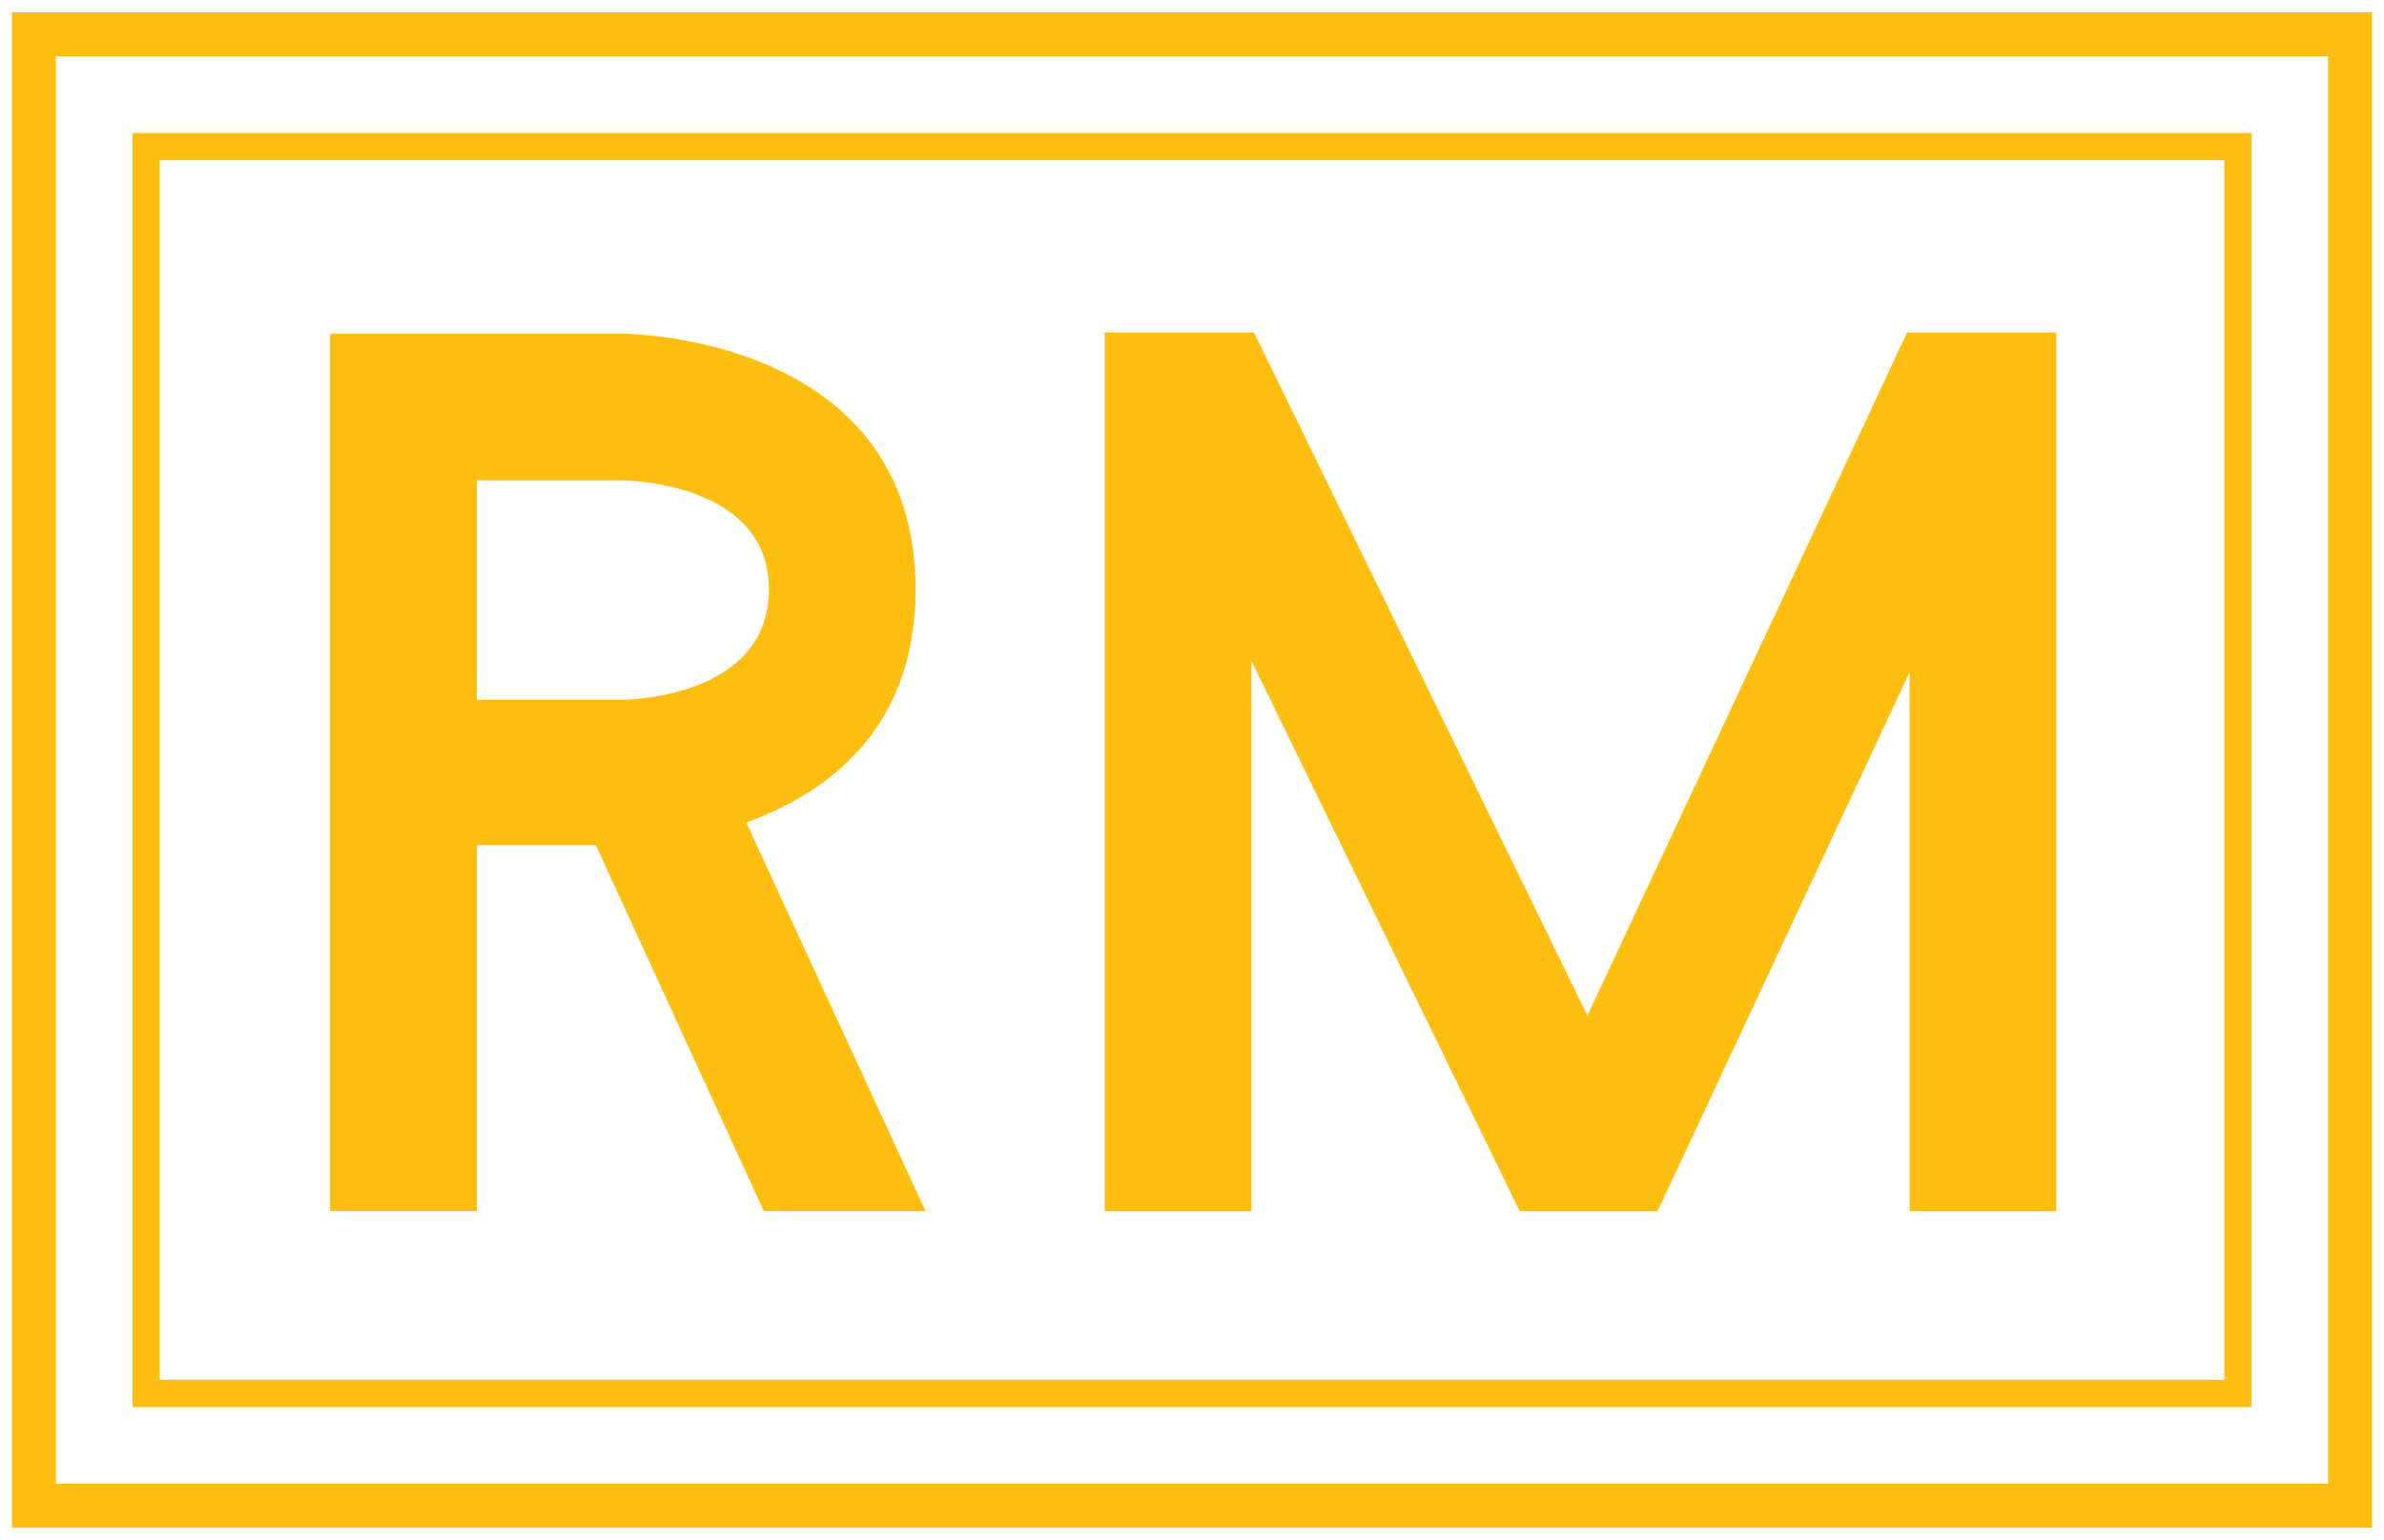 <?xml version="1.0" encoding="utf-8"?>
<!-- Generator: Adobe Illustrator 22.1.0, SVG Export Plug-In . SVG Version: 6.00 Build 0)  -->
<svg version="1.1" id="Layer_1" xmlns="http://www.w3.org/2000/svg" xmlns:xlink="http://www.w3.org/1999/xlink" x="0px" y="0px"
	 viewBox="0 0 3000 1938" style="enable-background:new 0 0 3000 1938;" xml:space="preserve">
<style type="text/css">
	.st0{fill:#FEBE10;}
</style>
<g>
	<g>
		<path class="st0" d="M749.8,1063.5H600v460.6H415.4V419.9h367.6c0,0,369.1,0,369.1,321.8c0,178.3-113.6,257.1-213,293.4l225.6,489
			H961.2L749.8,1063.5z M600,880.6h183c0,0,184.6,0,184.6-138.8c0-137.2-184.6-137.2-184.6-137.2H600V880.6z"/>
	</g>
	<g>
		<path class="st0" d="M2587.6,1524.2H2403V845.9l-317.1,678.3h-173.5l-337.6-692.5v692.5h-184.6V418.4H1578l419.6,859.7
			l402.3-859.7h187.7V1524.2z"/>
	</g>
	<g>
		<path class="st0" d="M2833.2,1770.7H166.8V167.3h2666.4V1770.7z M201,1736.5h2598v-1535H201V1736.5z"/>
	</g>
	<g>
		<path class="st0" d="M2985,1922.5H15V15.5h2970V1922.5z M70.3,1867.1h2859.3V70.9H70.3V1867.1z"/>
	</g>
</g>
</svg>
